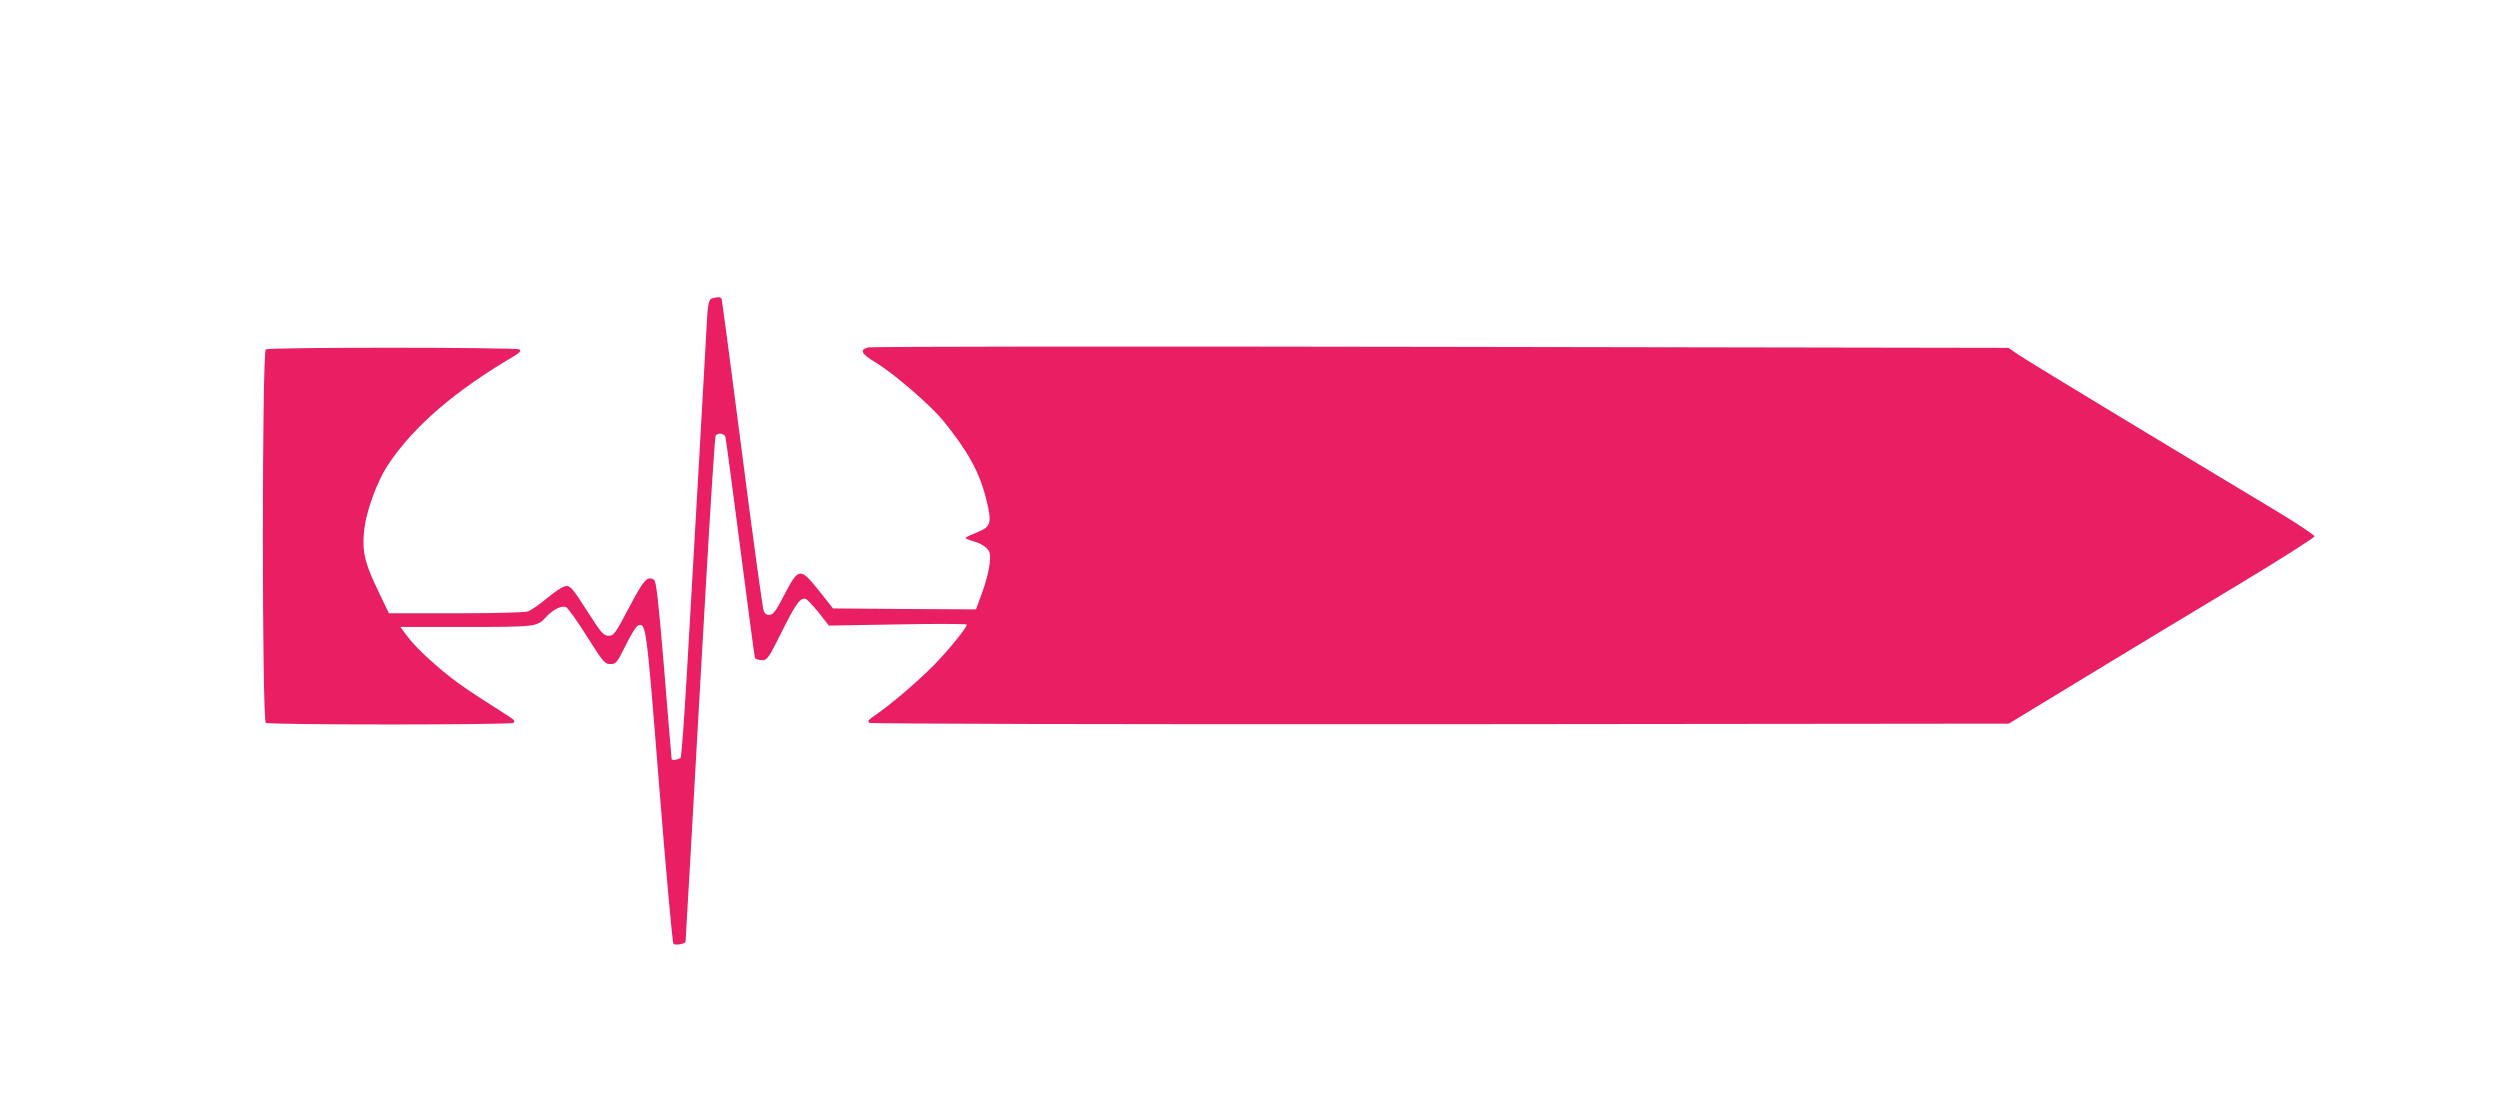 <?xml version="1.0" standalone="no"?>
<!DOCTYPE svg PUBLIC "-//W3C//DTD SVG 20010904//EN"
 "http://www.w3.org/TR/2001/REC-SVG-20010904/DTD/svg10.dtd">
<svg version="1.0" xmlns="http://www.w3.org/2000/svg"
 width="1280pt" height="570pt" viewBox="0 0 1280 570"
 preserveAspectRatio="xMidYMid meet">
<g transform="translate(0,570) scale(0.1,-0.1)"
fill="#e91e63" stroke="none">
<path d="M3648 4173 c-21 -5 -25 -30 -32 -178 -6 -113 -58 -1033 -100 -1757
-13 -224 -27 -411 -31 -417 -5 -9 -43 -16 -46 -8 -1 1 -18 206 -38 455 -29
351 -41 456 -52 463 -35 22 -51 4 -128 -141 -71 -135 -78 -145 -105 -145 -26
0 -37 13 -110 127 -67 106 -85 128 -105 128 -15 0 -52 -23 -97 -60 -39 -33
-84 -64 -99 -70 -16 -6 -162 -10 -370 -10 l-344 0 -56 117 c-66 138 -80 192
-72 293 8 105 66 265 129 358 130 192 338 371 634 545 36 22 44 31 33 38 -18
11 -1279 12 -1298 0 -20 -13 -20 -1899 0 -1912 18 -11 1250 -11 1268 0 10 7 5
15 -25 34 -246 156 -295 191 -412 297 -40 36 -88 86 -107 113 l-35 47 336 0
c356 0 365 1 408 49 36 40 83 63 105 52 10 -6 59 -74 107 -151 82 -130 91
-140 119 -140 29 0 34 6 78 95 26 53 54 98 63 102 42 16 43 8 109 -822 35
-439 68 -802 73 -807 10 -10 62 0 62 11 0 3 14 245 31 536 16 292 49 870 73
1286 24 416 46 762 50 768 11 17 44 13 50 -6 3 -10 37 -265 76 -568 39 -302
73 -556 75 -562 2 -7 18 -13 35 -13 29 0 33 6 105 150 71 142 94 173 122 163
7 -3 36 -34 65 -70 l52 -66 353 6 c194 4 353 3 353 -1 0 -16 -94 -131 -167
-206 -83 -84 -217 -199 -298 -255 -40 -27 -46 -35 -33 -42 10 -5 1222 -8 2925
-7 l2908 3 380 231 c209 127 561 340 783 473 221 133 402 248 402 255 0 7 -89
66 -197 131 -648 389 -1266 763 -1314 796 l-56 38 -2905 5 c-1598 3 -2918 2
-2934 -3 -45 -12 -35 -32 38 -76 94 -57 280 -217 348 -300 127 -157 186 -264
220 -403 30 -120 24 -139 -48 -168 -28 -11 -55 -23 -58 -27 -4 -3 14 -11 39
-18 25 -6 55 -22 68 -35 19 -20 21 -31 16 -81 -3 -32 -20 -97 -38 -146 l-32
-87 -366 2 -366 3 -73 92 c-95 119 -103 118 -176 -22 -39 -76 -56 -101 -73
-103 -16 -2 -26 4 -33 20 -5 13 -55 374 -110 803 -55 429 -103 786 -105 793
-4 12 -16 13 -47 5z"/>
</g>
</svg>
